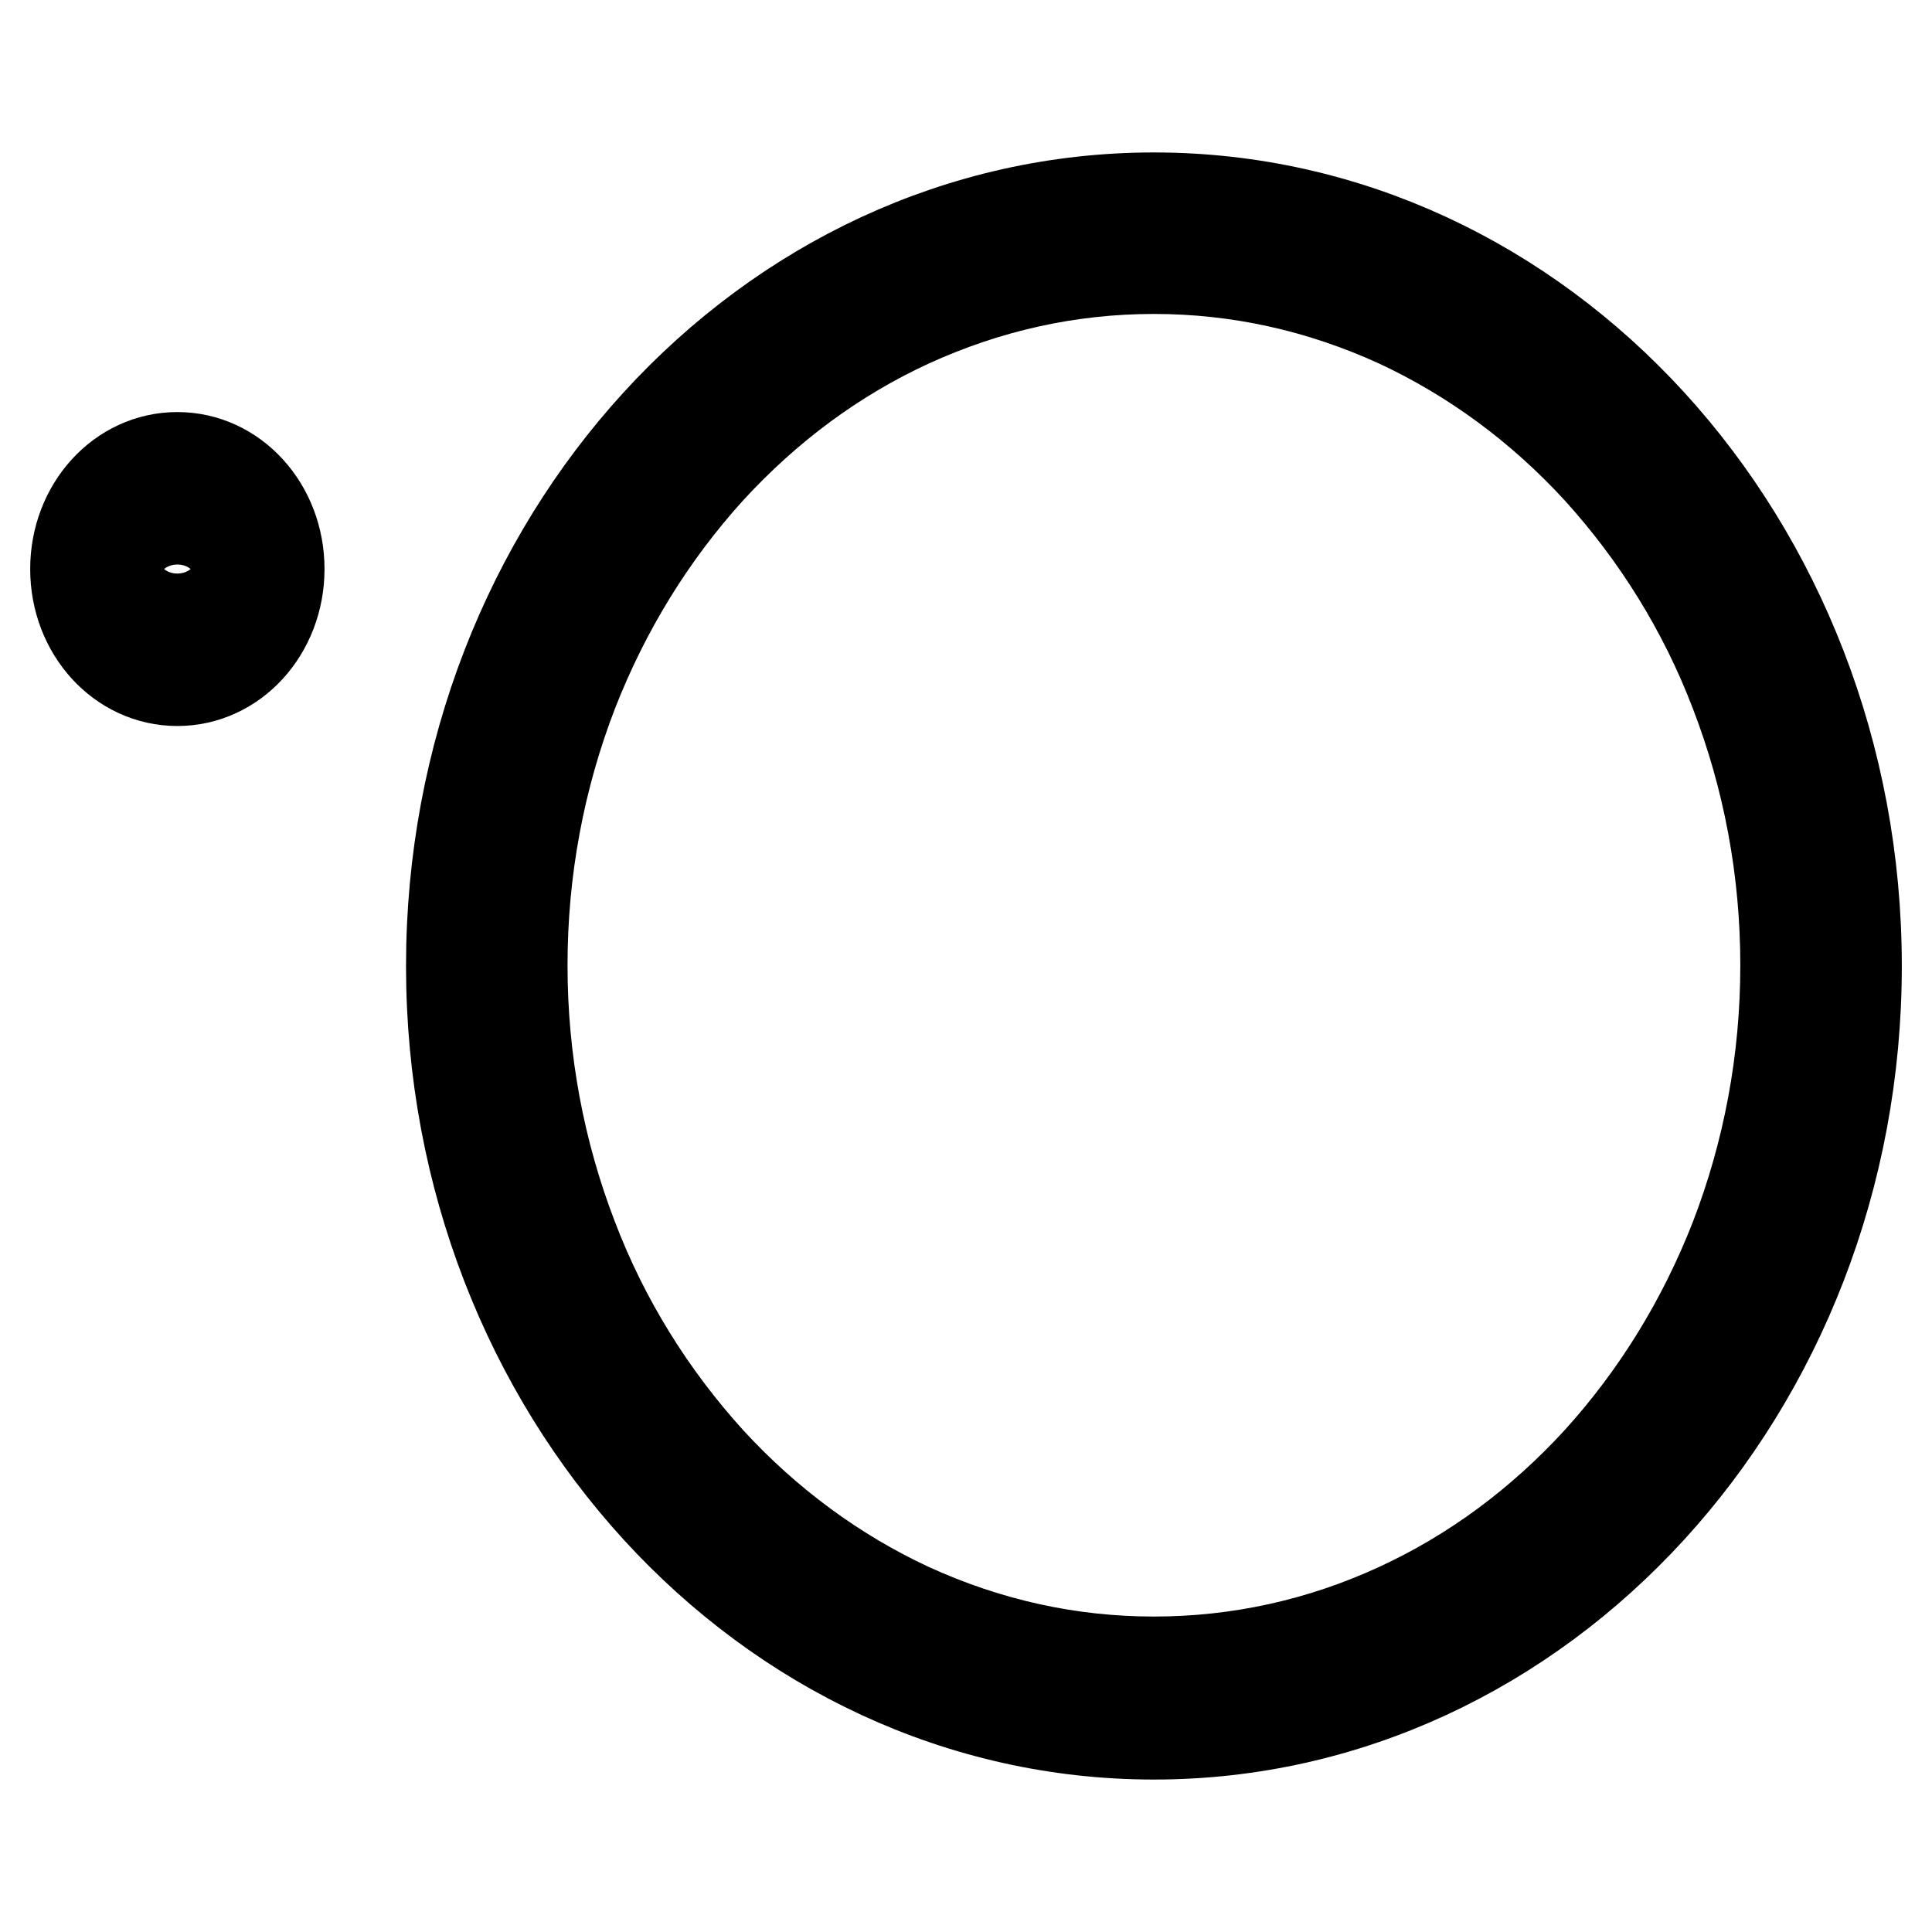 <?xml version="1.0" encoding="utf-8"?>
<!-- Svg Vector Icons : http://www.onlinewebfonts.com/icon -->
<!DOCTYPE svg PUBLIC "-//W3C//DTD SVG 1.1//EN" "http://www.w3.org/Graphics/SVG/1.1/DTD/svg11.dtd">
<svg version="1.1" xmlns="http://www.w3.org/2000/svg" xmlns:xlink="http://www.w3.org/1999/xlink" x="0px" y="0px" viewBox="0 0 256 256" enable-background="new 0 0 256 256" xml:space="preserve">
<g> <path stroke-width="12" fill-opacity="0" stroke="#000000"  d="M14.7,75.4c0,5.6,3.9,10.1,8.8,10.1c4.9,0,8.8-4.5,8.8-10.1c0,0,0,0,0,0c0-5.6-3.9-10.1-8.8-10.1 C18.7,65.3,14.7,69.8,14.7,75.4C14.7,75.4,14.7,75.4,14.7,75.4z"/> <path stroke-width="12" fill-opacity="0" stroke="#000000"  d="M23.5,70c2.2,0,4.1,2.5,4.1,5.4s-1.9,5.4-4.1,5.4c-2.2,0-4.1-2.5-4.1-5.4S21.3,70,23.5,70 M23.5,60.6 c-7.5,0-13.5,6.6-13.5,14.8s6,14.8,13.5,14.8c7.5,0,13.5-6.6,13.5-14.8S31,60.6,23.5,60.6z"/> <path stroke-width="12" fill-opacity="0" stroke="#000000"  d="M152.9,225.1c-23.5,0-45.7-10.1-62.3-28.3c-16.8-18.4-26-42.8-26-68.8c0-26,9.3-50.4,26-68.8 c16.7-18.2,38.8-28.3,62.3-28.3c23.5,0,45.7,10.1,62.3,28.3c16.8,18.4,26,42.8,26,68.8c0,26-9.3,50.4-26,68.8 C198.6,215,176.5,225.1,152.9,225.1z"/> <path stroke-width="12" fill-opacity="0" stroke="#000000"  d="M152.9,35.6c11.2,0,22,2.4,32.3,7.1c9.9,4.6,18.9,11.2,26.6,19.6c7.7,8.5,13.9,18.4,18.1,29.4 c4.4,11.4,6.7,23.6,6.7,36.2s-2.3,24.8-6.7,36.2c-4.3,11-10.4,20.9-18.1,29.4c-7.7,8.4-16.6,15-26.6,19.6 c-10.2,4.7-21.1,7.1-32.3,7.1c-11.2,0-22-2.4-32.3-7.1c-9.9-4.6-18.9-11.2-26.6-19.6c-7.7-8.5-13.9-18.4-18.1-29.4 c-4.4-11.4-6.7-23.6-6.7-36.2s2.3-24.8,6.7-36.2c4.3-11,10.4-20.9,18.1-29.4c7.7-8.4,16.6-15,26.6-19.6 C130.9,38,141.7,35.6,152.9,35.6 M152.9,26.2c-51.4,0-93.1,45.6-93.1,101.8c0,56.2,41.7,101.8,93.1,101.8 c51.4,0,93.1-45.6,93.1-101.8C246,71.8,204.3,26.2,152.9,26.2z"/></g>
</svg>